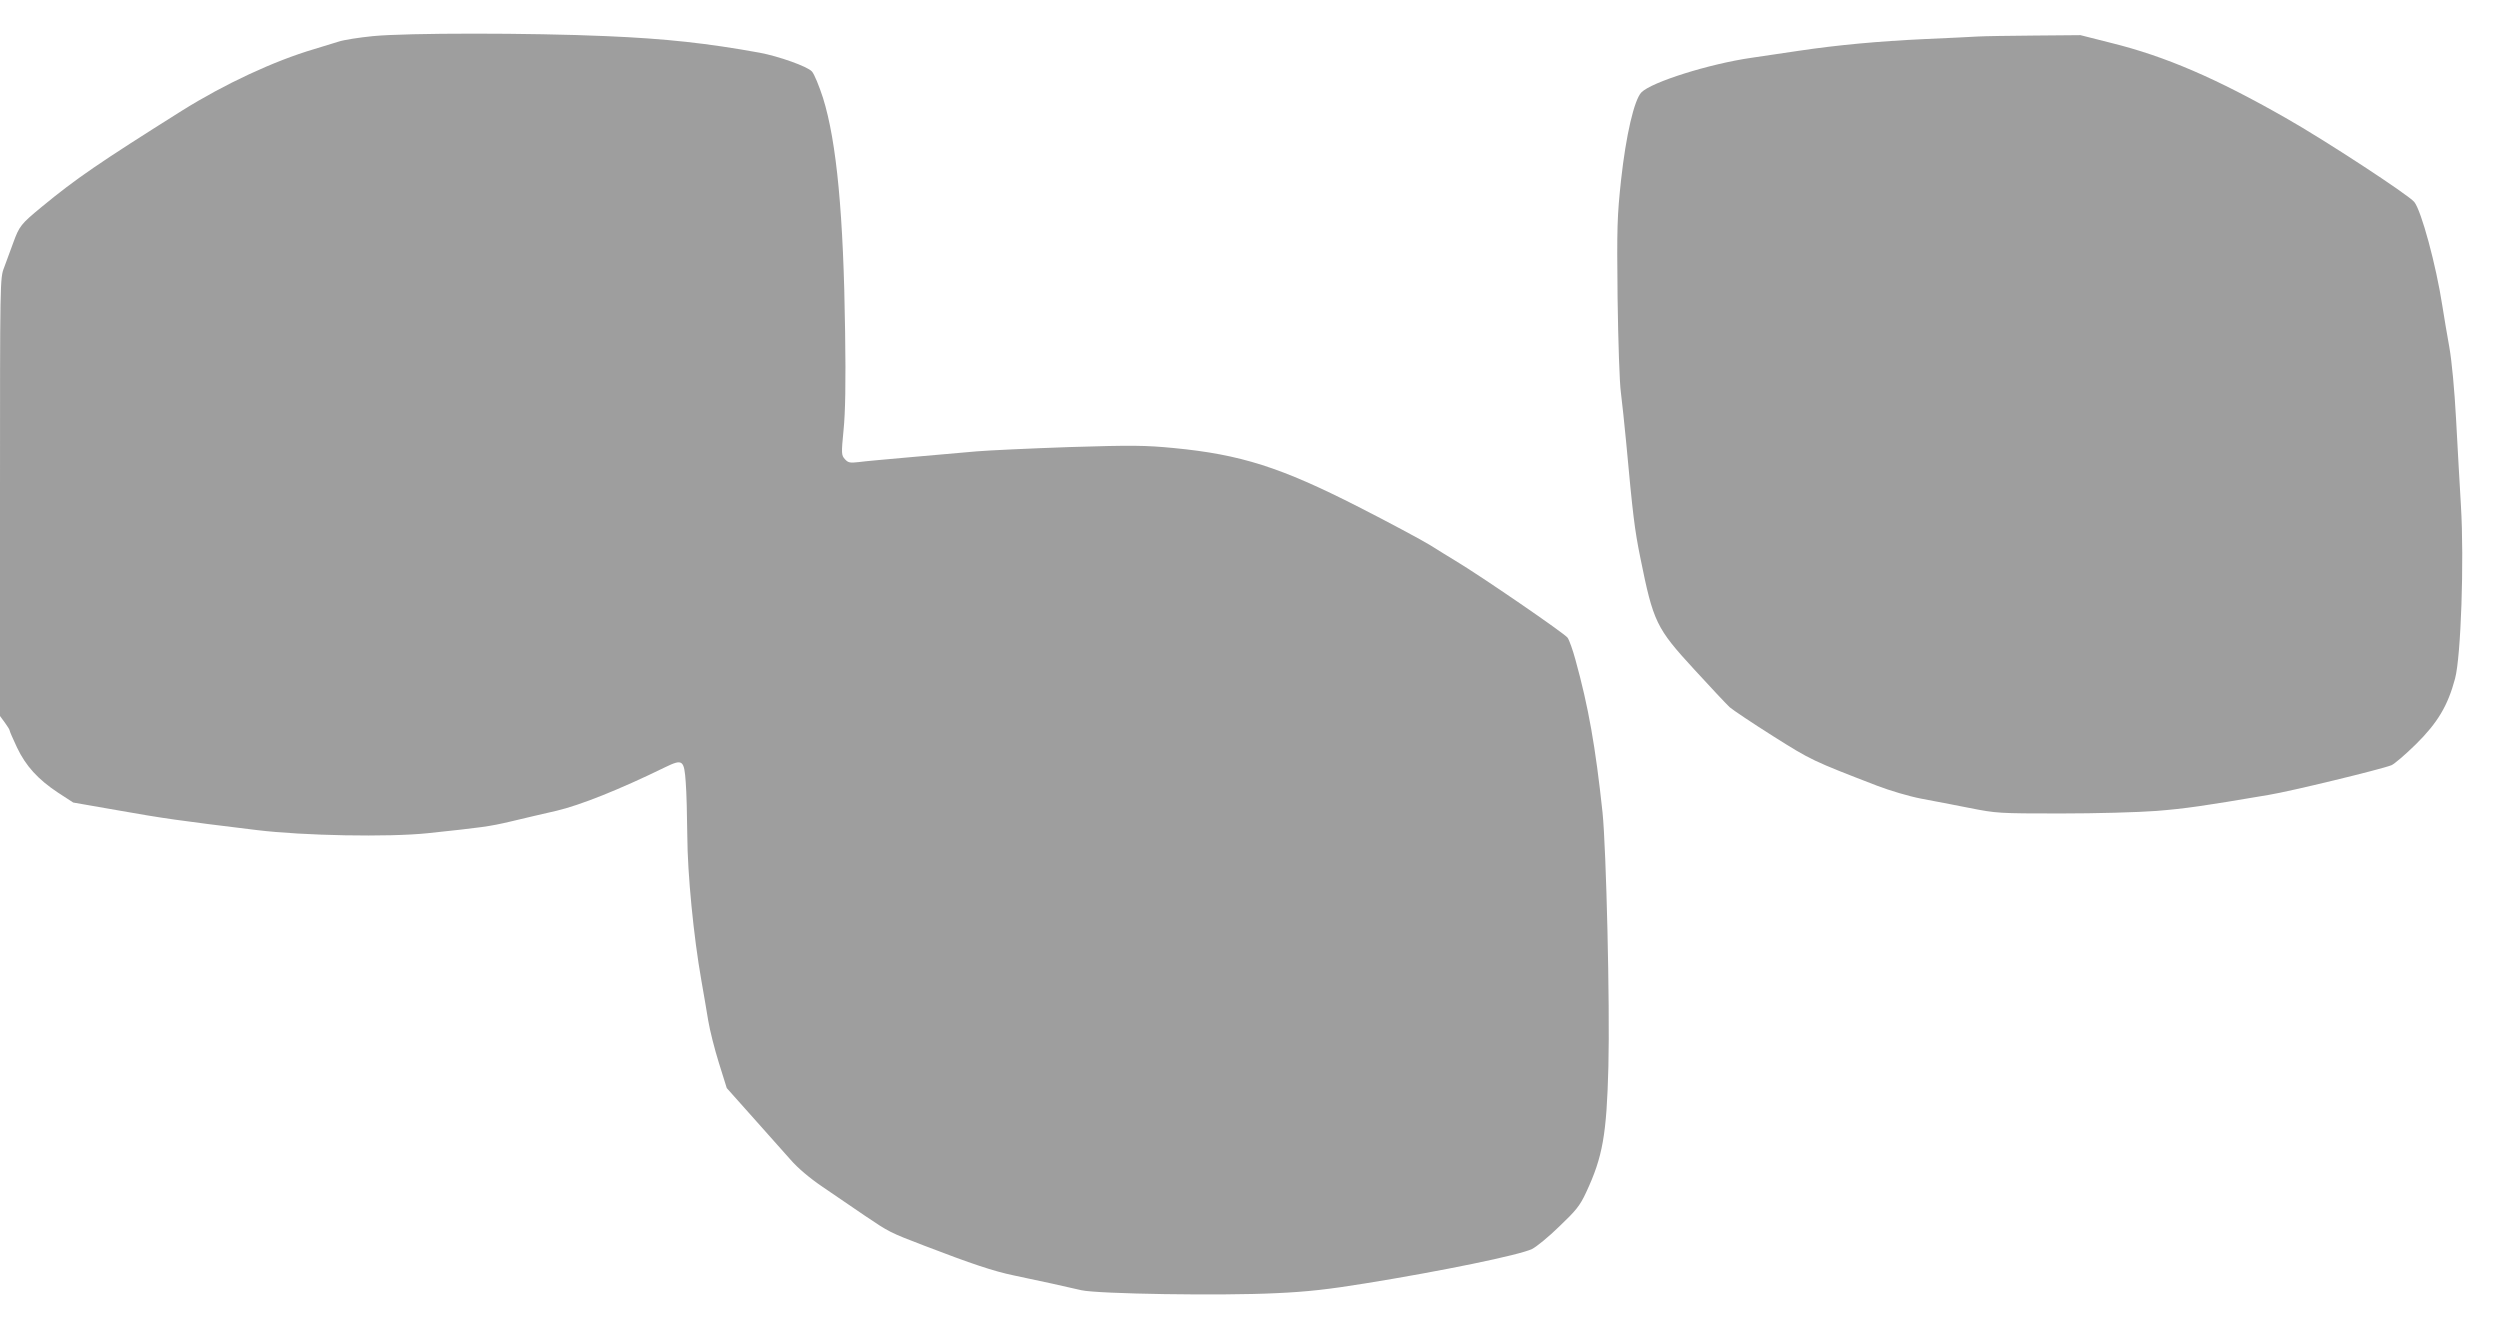 <?xml version="1.0" standalone="no"?>
<!DOCTYPE svg PUBLIC "-//W3C//DTD SVG 20010904//EN"
 "http://www.w3.org/TR/2001/REC-SVG-20010904/DTD/svg10.dtd">
<svg version="1.0" xmlns="http://www.w3.org/2000/svg"
 width="1280pt" height="680pt" viewBox="0 0 1280 680"
 preserveAspectRatio="xMidYMid meet">
<g transform="translate(0,680) scale(0.1,-0.1)"
fill="#9e9e9e" stroke="none">
<path d="M1909 6615 c-70 -7 -148 -19 -175 -28 -27 -8 -83 -25 -124 -38 -207
-61 -460 -179 -679 -316 -426 -268 -541 -347 -716 -491 -109 -90 -116 -99
-148 -187 -14 -38 -35 -95 -46 -125 -21 -54 -21 -62 -21 -1175 l0 -1121 25
-34 c14 -19 25 -37 25 -42 0 -4 17 -42 37 -85 45 -95 108 -164 211 -232 l77
-50 235 -41 c220 -39 301 -51 705 -100 238 -29 674 -37 875 -16 282 30 314 34
425 60 61 15 166 39 235 55 119 28 321 108 556 223 89 43 97 38 105 -78 4 -49
7 -172 8 -274 1 -194 32 -514 72 -740 11 -63 27 -155 35 -205 8 -49 33 -148
55 -218 l40 -128 132 -148 c73 -82 160 -180 194 -218 38 -44 100 -96 165 -140
56 -38 154 -105 217 -148 123 -83 126 -85 301 -152 247 -95 359 -132 460 -153
133 -28 267 -57 347 -76 85 -19 717 -29 998 -15 158 7 271 20 455 50 391 63
789 145 854 176 22 11 85 62 139 115 86 82 106 106 138 175 85 182 105 295
114 645 8 317 -11 1113 -30 1300 -36 336 -72 541 -139 783 -13 48 -31 99 -40
112 -13 20 -444 316 -576 395 -25 15 -82 50 -128 79 -46 28 -210 116 -365 195
-400 204 -605 269 -947 302 -145 14 -211 15 -535 5 -203 -7 -417 -17 -475 -22
-58 -5 -206 -18 -330 -29 -124 -11 -247 -22 -275 -26 -43 -5 -53 -3 -69 15
-18 20 -19 27 -7 149 9 89 12 240 8 502 -8 601 -43 973 -113 1198 -20 62 -45
123 -57 136 -23 26 -171 78 -267 96 -270 49 -481 72 -785 85 -389 17 -1022 17
-1196 0z"/>
<path d="M10125 6613 c-33 -2 -154 -8 -270 -13 -235 -11 -444 -30 -645 -60
-74 -11 -184 -27 -243 -36 -215 -31 -511 -124 -563 -177 -37 -38 -79 -220
-104 -447 -20 -187 -22 -240 -18 -605 3 -220 10 -438 17 -485 6 -47 18 -161
27 -255 34 -370 43 -446 73 -593 66 -327 81 -358 274 -568 85 -93 168 -181
183 -195 16 -14 116 -81 222 -148 195 -123 201 -126 533 -254 65 -25 163 -54
225 -66 60 -11 172 -33 249 -48 136 -27 149 -28 465 -28 181 0 398 6 490 13
150 12 239 25 575 82 111 18 576 131 629 152 15 6 72 55 126 108 111 110 163
197 200 336 30 112 47 604 30 884 -6 107 -18 308 -25 445 -8 150 -22 296 -34
365 -11 63 -28 159 -36 213 -32 209 -108 489 -144 533 -29 36 -460 318 -658
430 -356 203 -615 315 -893 384 l-158 40 -234 -2 c-128 -1 -260 -3 -293 -5z"/>
</g>
</svg>
